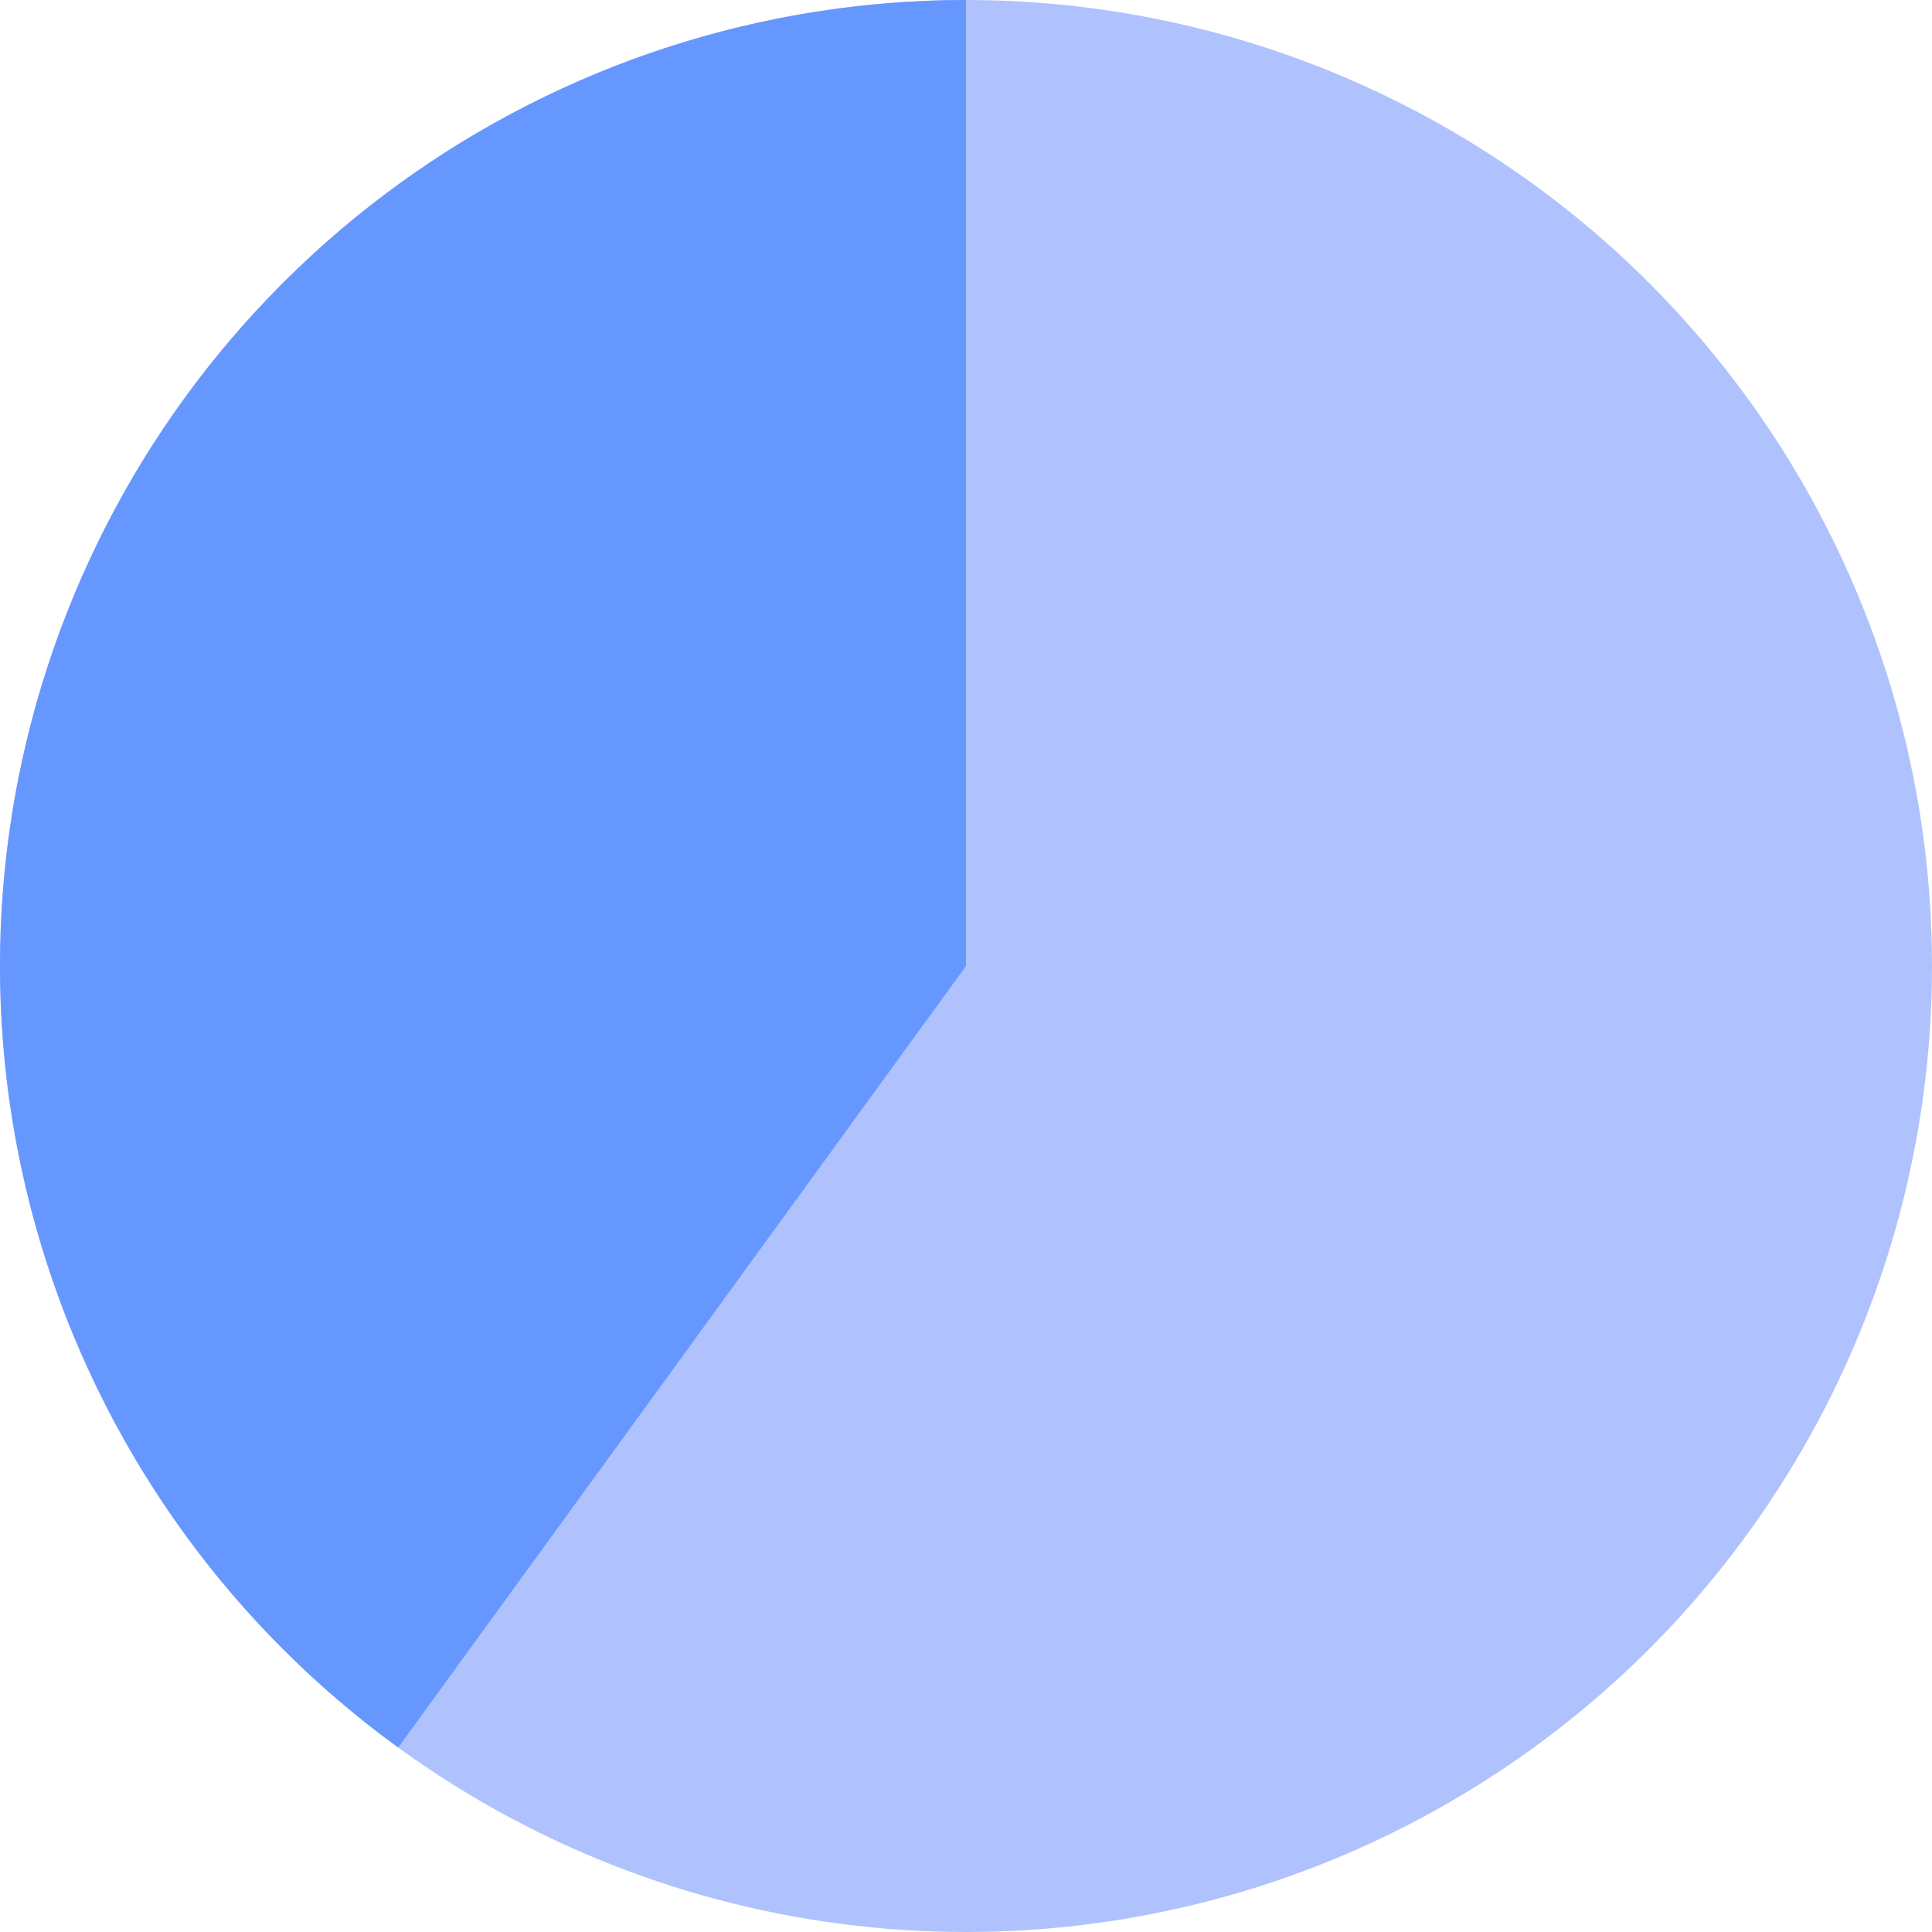 <svg width="150" height="150" viewBox="0 0 150 150" fill="none" xmlns="http://www.w3.org/2000/svg">
<g id="Group 6049">
<circle id="Ellipse 154" cx="75" cy="75" r="75" fill="#AFC2FD"/>
<path id="Ellipse 153" d="M30.916 135.676C18.102 126.367 8.565 113.24 3.671 98.176C-1.224 83.113 -1.224 66.887 3.671 51.824C8.565 36.761 18.102 23.633 30.916 14.324C43.73 5.014 59.162 -1.88872e-07 75 0V75L30.916 135.676Z" fill="#6697FF"/>
</g>
</svg>
